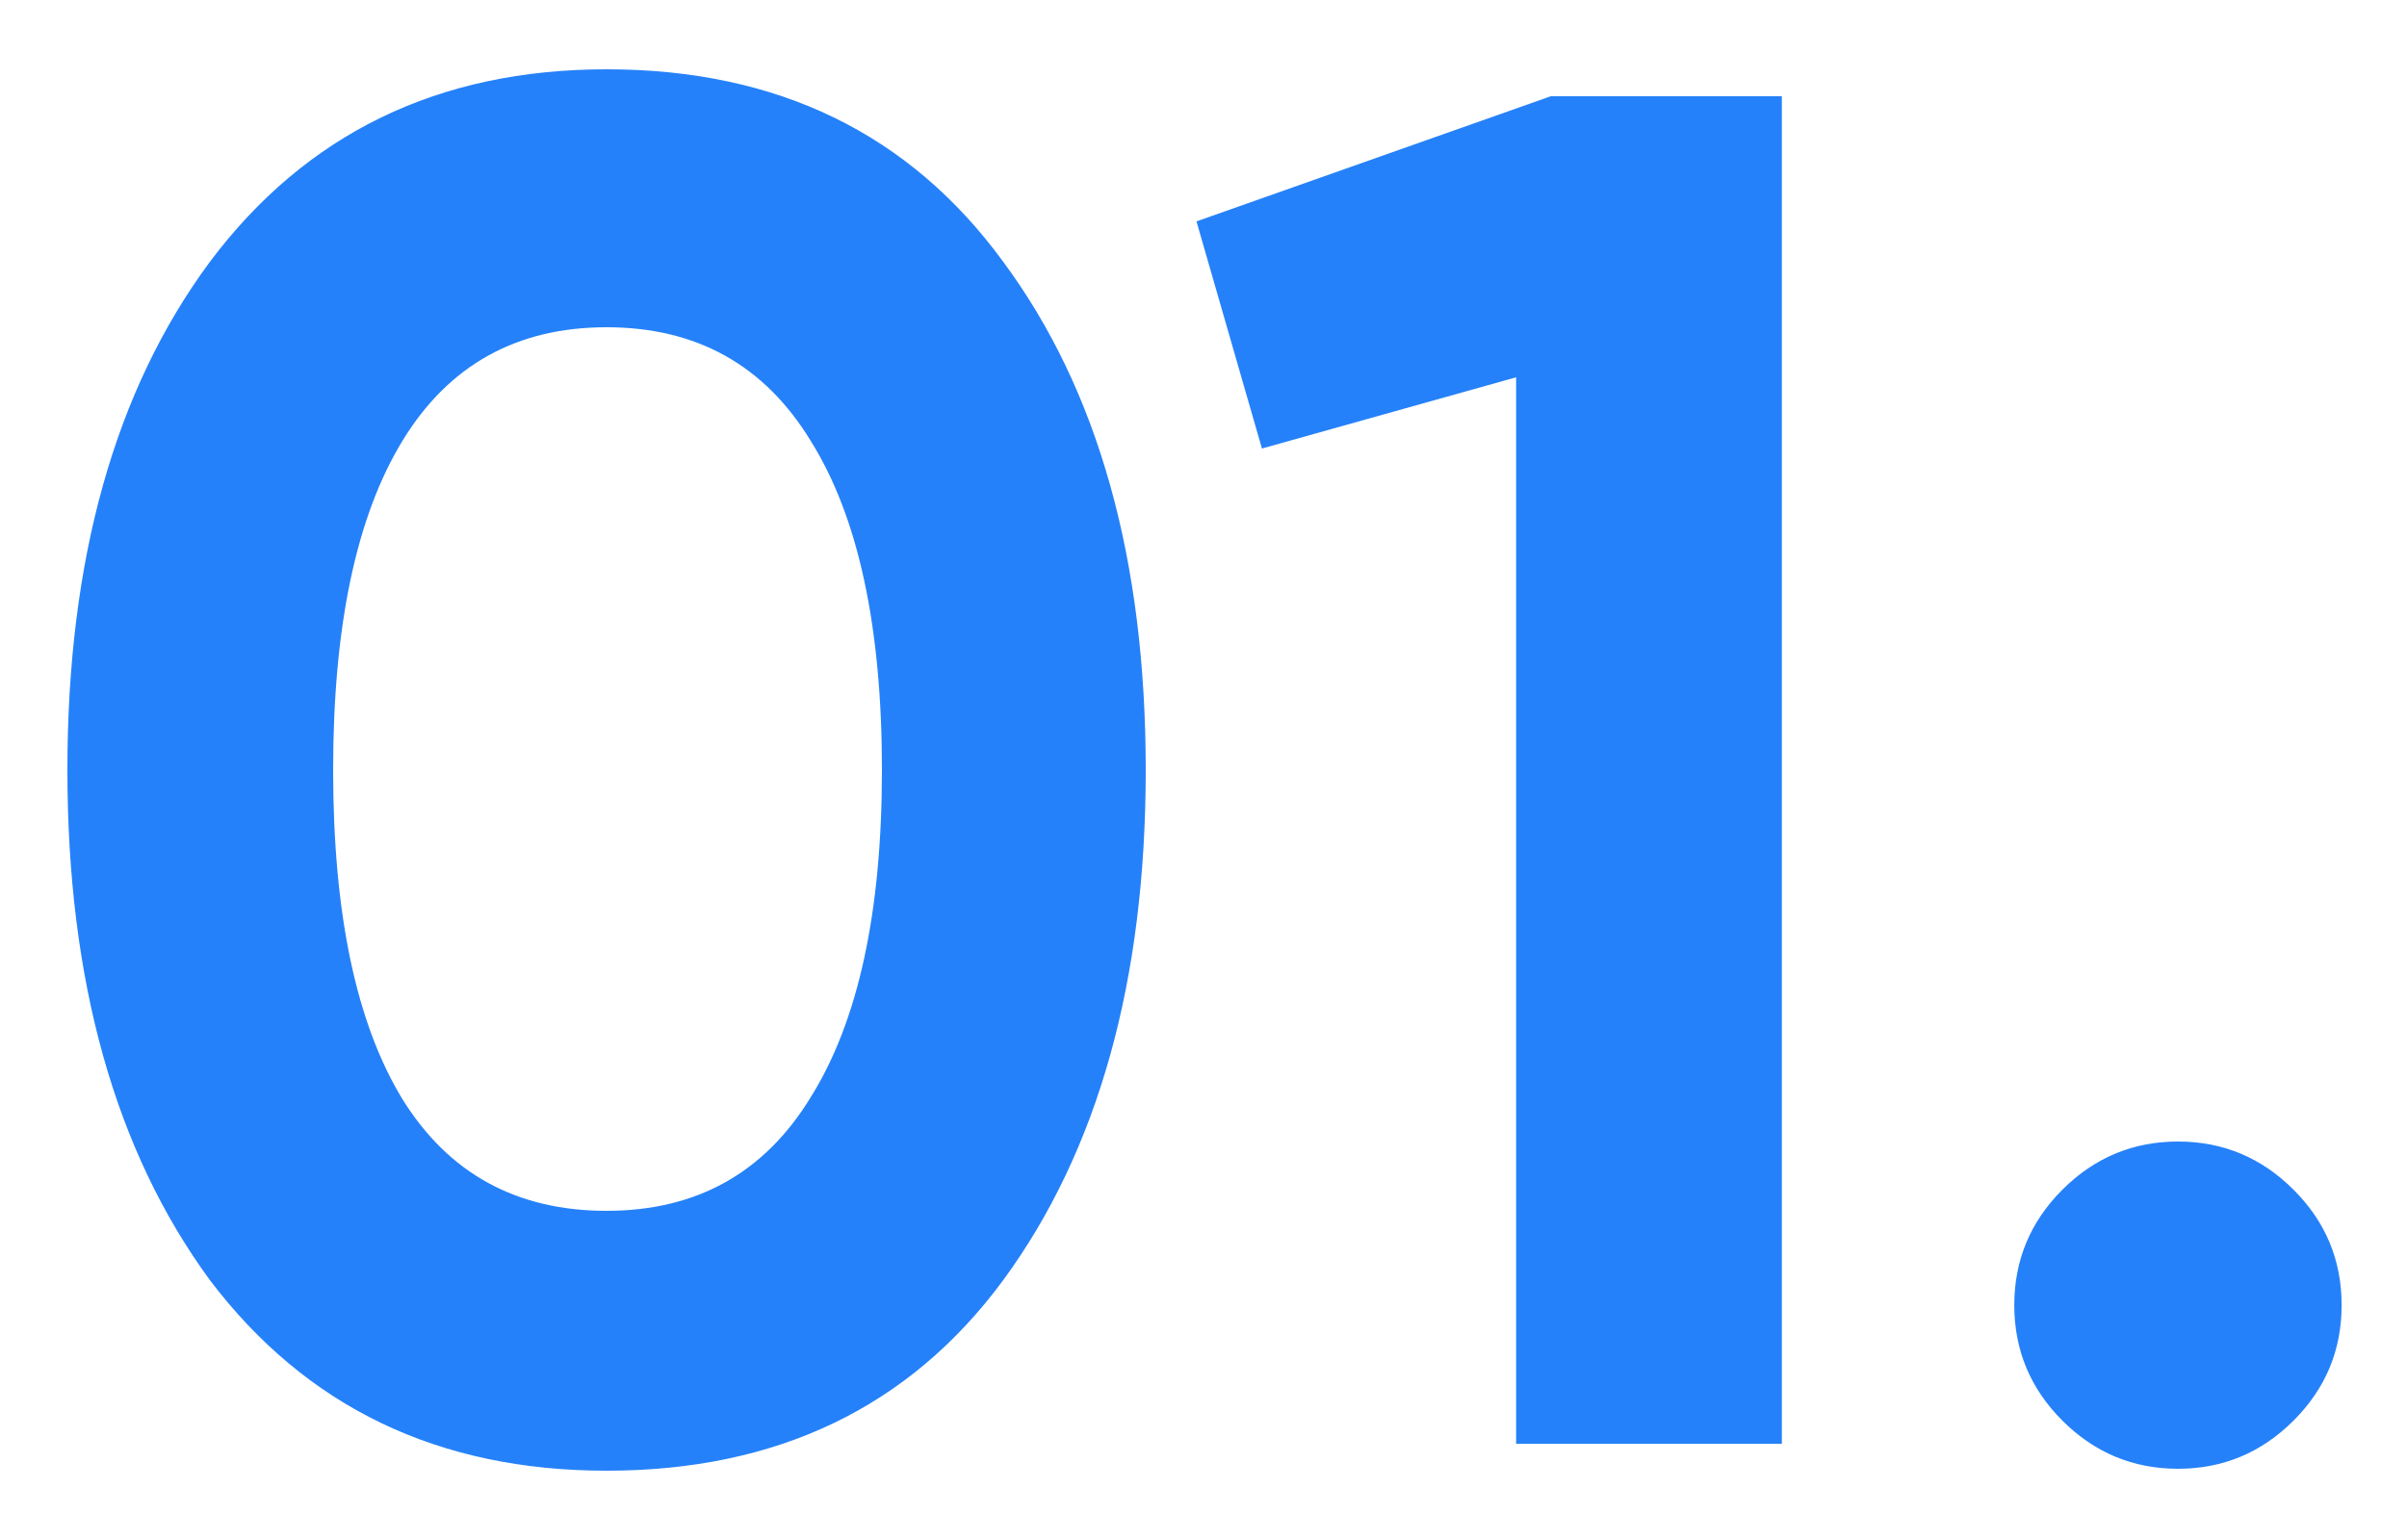 <?xml version="1.0" encoding="UTF-8"?>
<svg xmlns="http://www.w3.org/2000/svg" width="25" height="16" viewBox="0 0 25 16" fill="none">
  <path d="M6.3 15.28C4.553 15.28 3.18 14.62 2.18 13.3C1.193 11.953 0.7 10.187 0.7 8C0.7 5.813 1.193 4.053 2.18 2.72C3.18 1.387 4.553 0.72 6.3 0.72C8.073 0.72 9.447 1.387 10.42 2.72C11.407 4.053 11.9 5.813 11.9 8C11.9 10.187 11.407 11.953 10.42 13.3C9.447 14.62 8.073 15.28 6.3 15.28ZM9.16 8C9.16 6.507 8.913 5.367 8.42 4.58C7.94 3.793 7.233 3.4 6.3 3.4C5.367 3.4 4.66 3.793 4.18 4.58C3.7 5.367 3.46 6.507 3.46 8C3.46 9.493 3.7 10.633 4.18 11.42C4.66 12.193 5.367 12.58 6.3 12.58C7.233 12.58 7.94 12.187 8.42 11.4C8.913 10.613 9.16 9.48 9.16 8ZM12.427 2.3L16.107 1H18.507V15H15.747V3.92L13.107 4.66L12.427 2.3ZM24.321 13.56C24.321 14.027 24.155 14.427 23.821 14.76C23.488 15.093 23.088 15.26 22.621 15.26C22.155 15.26 21.755 15.093 21.421 14.76C21.088 14.427 20.921 14.027 20.921 13.56C20.921 13.093 21.088 12.693 21.421 12.36C21.755 12.027 22.155 11.86 22.621 11.86C23.088 11.86 23.488 12.027 23.821 12.36C24.155 12.693 24.321 13.093 24.321 13.56Z" fill="#2581F9"></path>
</svg>
